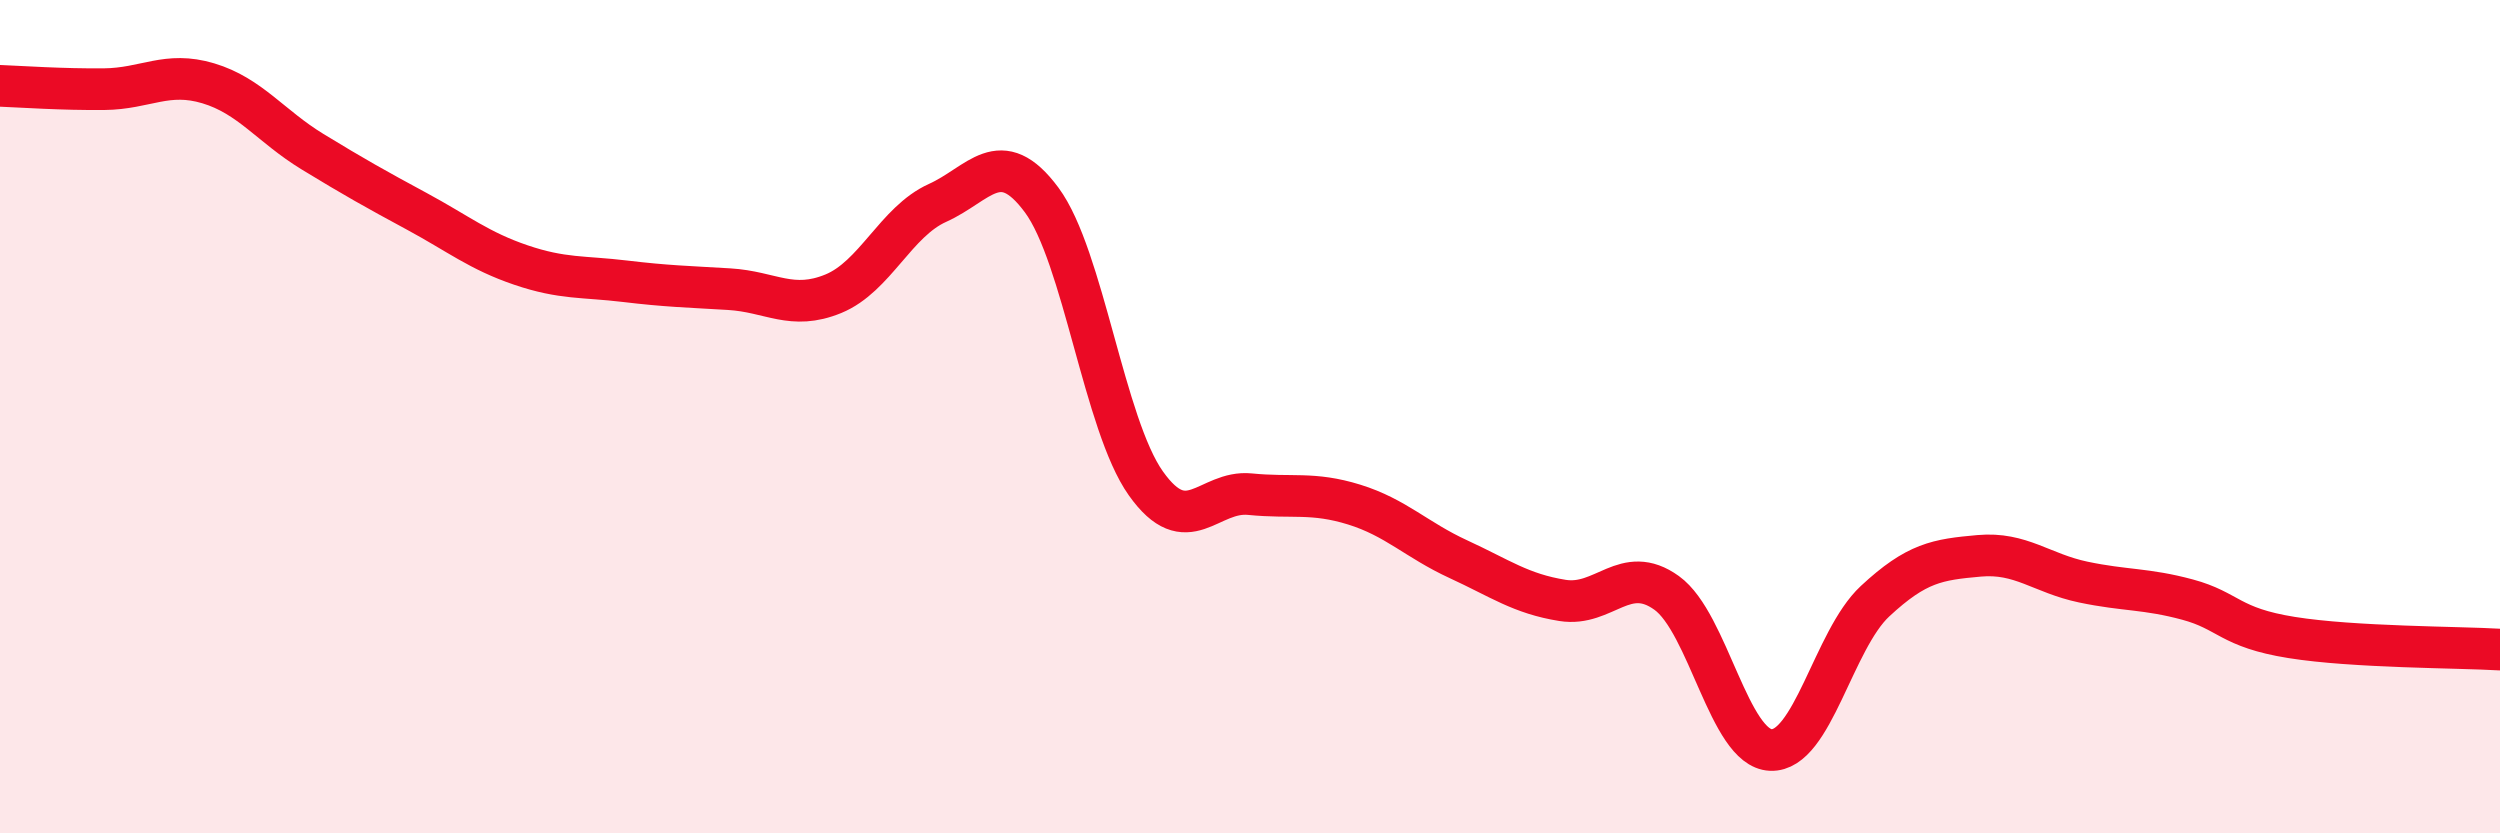
    <svg width="60" height="20" viewBox="0 0 60 20" xmlns="http://www.w3.org/2000/svg">
      <path
        d="M 0,2.06 C 0.5,2.08 1.5,2.15 2.5,2.14 C 3.5,2.13 4,1.7 5,2 C 6,2.3 6.5,3.03 7.5,3.64 C 8.5,4.25 9,4.53 10,5.07 C 11,5.61 11.5,6.02 12.5,6.36 C 13.5,6.7 14,6.63 15,6.75 C 16,6.87 16.5,6.88 17.5,6.94 C 18.5,7 19,7.46 20,7.05 C 21,6.64 21.5,5.32 22.5,4.87 C 23.5,4.42 24,3.45 25,4.8 C 26,6.15 26.5,10.19 27.5,11.6 C 28.5,13.01 29,11.76 30,11.86 C 31,11.96 31.5,11.8 32.5,12.11 C 33.5,12.42 34,12.96 35,13.42 C 36,13.88 36.5,14.25 37.5,14.41 C 38.5,14.57 39,13.51 40,14.23 C 41,14.95 41.5,17.96 42.5,18 C 43.5,18.04 44,15.36 45,14.43 C 46,13.5 46.5,13.43 47.5,13.34 C 48.5,13.25 49,13.76 50,13.97 C 51,14.18 51.5,14.12 52.5,14.39 C 53.5,14.66 53.5,15.06 55,15.3 C 56.5,15.54 59,15.53 60,15.59L60 20L0 20Z"
        fill="#EB0A25"
        opacity="0.1"
        stroke-linecap="round"
        stroke-linejoin="round"
      />
      <path
        d="M 0,2.06 C 0.5,2.08 1.5,2.15 2.5,2.14 C 3.5,2.13 4,1.7 5,2 C 6,2.3 6.5,3.03 7.5,3.64 C 8.5,4.25 9,4.53 10,5.07 C 11,5.61 11.5,6.02 12.5,6.36 C 13.5,6.7 14,6.63 15,6.75 C 16,6.87 16.5,6.88 17.5,6.94 C 18.5,7 19,7.46 20,7.05 C 21,6.64 21.5,5.32 22.5,4.87 C 23.5,4.42 24,3.45 25,4.8 C 26,6.15 26.5,10.19 27.5,11.6 C 28.5,13.01 29,11.76 30,11.86 C 31,11.96 31.5,11.8 32.5,12.11 C 33.5,12.42 34,12.96 35,13.42 C 36,13.88 36.5,14.25 37.5,14.41 C 38.5,14.57 39,13.51 40,14.23 C 41,14.95 41.5,17.96 42.5,18 C 43.5,18.04 44,15.36 45,14.43 C 46,13.5 46.5,13.43 47.5,13.34 C 48.5,13.25 49,13.76 50,13.97 C 51,14.18 51.5,14.12 52.5,14.39 C 53.5,14.66 53.5,15.06 55,15.3 C 56.5,15.54 59,15.53 60,15.59"
        stroke="#EB0A25"
        stroke-width="1"
        fill="none"
        stroke-linecap="round"
        stroke-linejoin="round"
      />
    </svg>
  